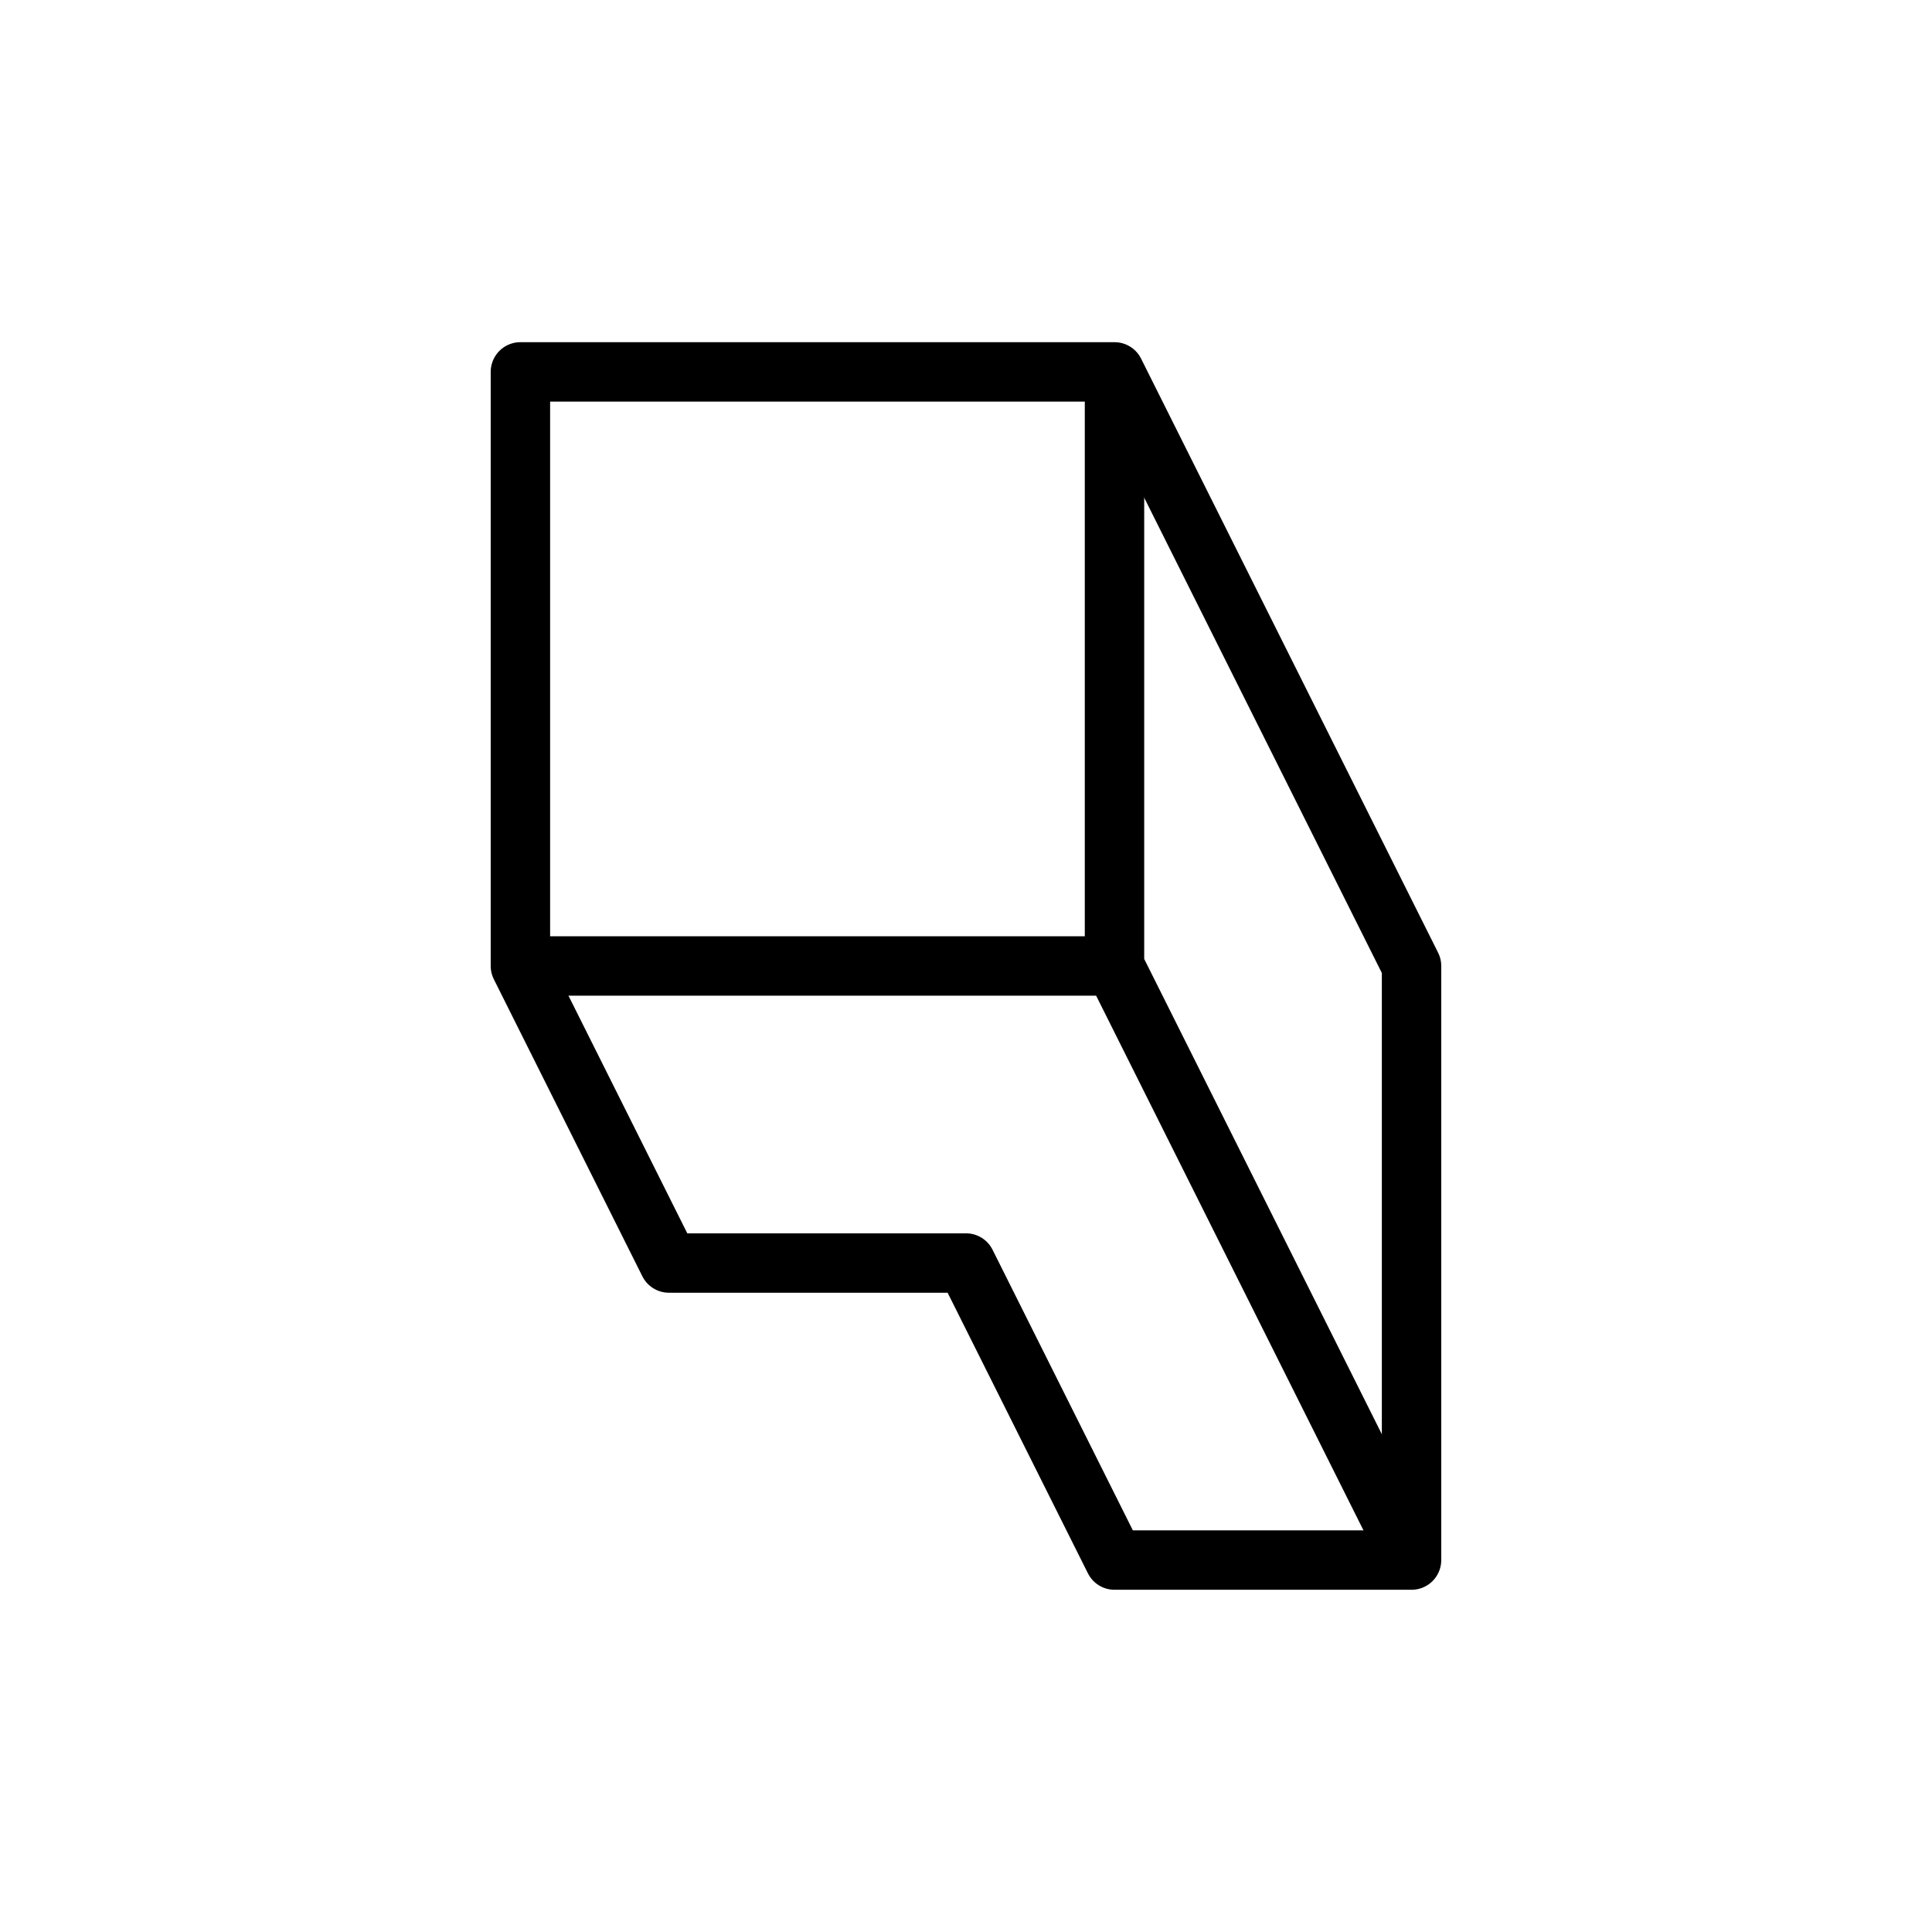 <?xml version="1.0" encoding="UTF-8"?>
<!-- Uploaded to: SVG Repo, www.svgrepo.com, Generator: SVG Repo Mixer Tools -->
<svg width="800px" height="800px" version="1.1" viewBox="144 144 512 512" xmlns="http://www.w3.org/2000/svg">
 <g fill="none" stroke="#000000" stroke-linejoin="round" stroke-width="2">
  <path transform="matrix(7.872 0 0 7.872 148.09 148.09)" d="m47 52h-10l-5-10h-10l-5-10v-20h20l10 20z"/>
  <path transform="matrix(7.872 0 0 7.872 148.09 148.09)" d="m37 12v20l10 20"/>
  <path transform="matrix(7.872 0 0 7.872 148.09 148.09)" d="m37 32h-20"/>
 </g>
</svg>